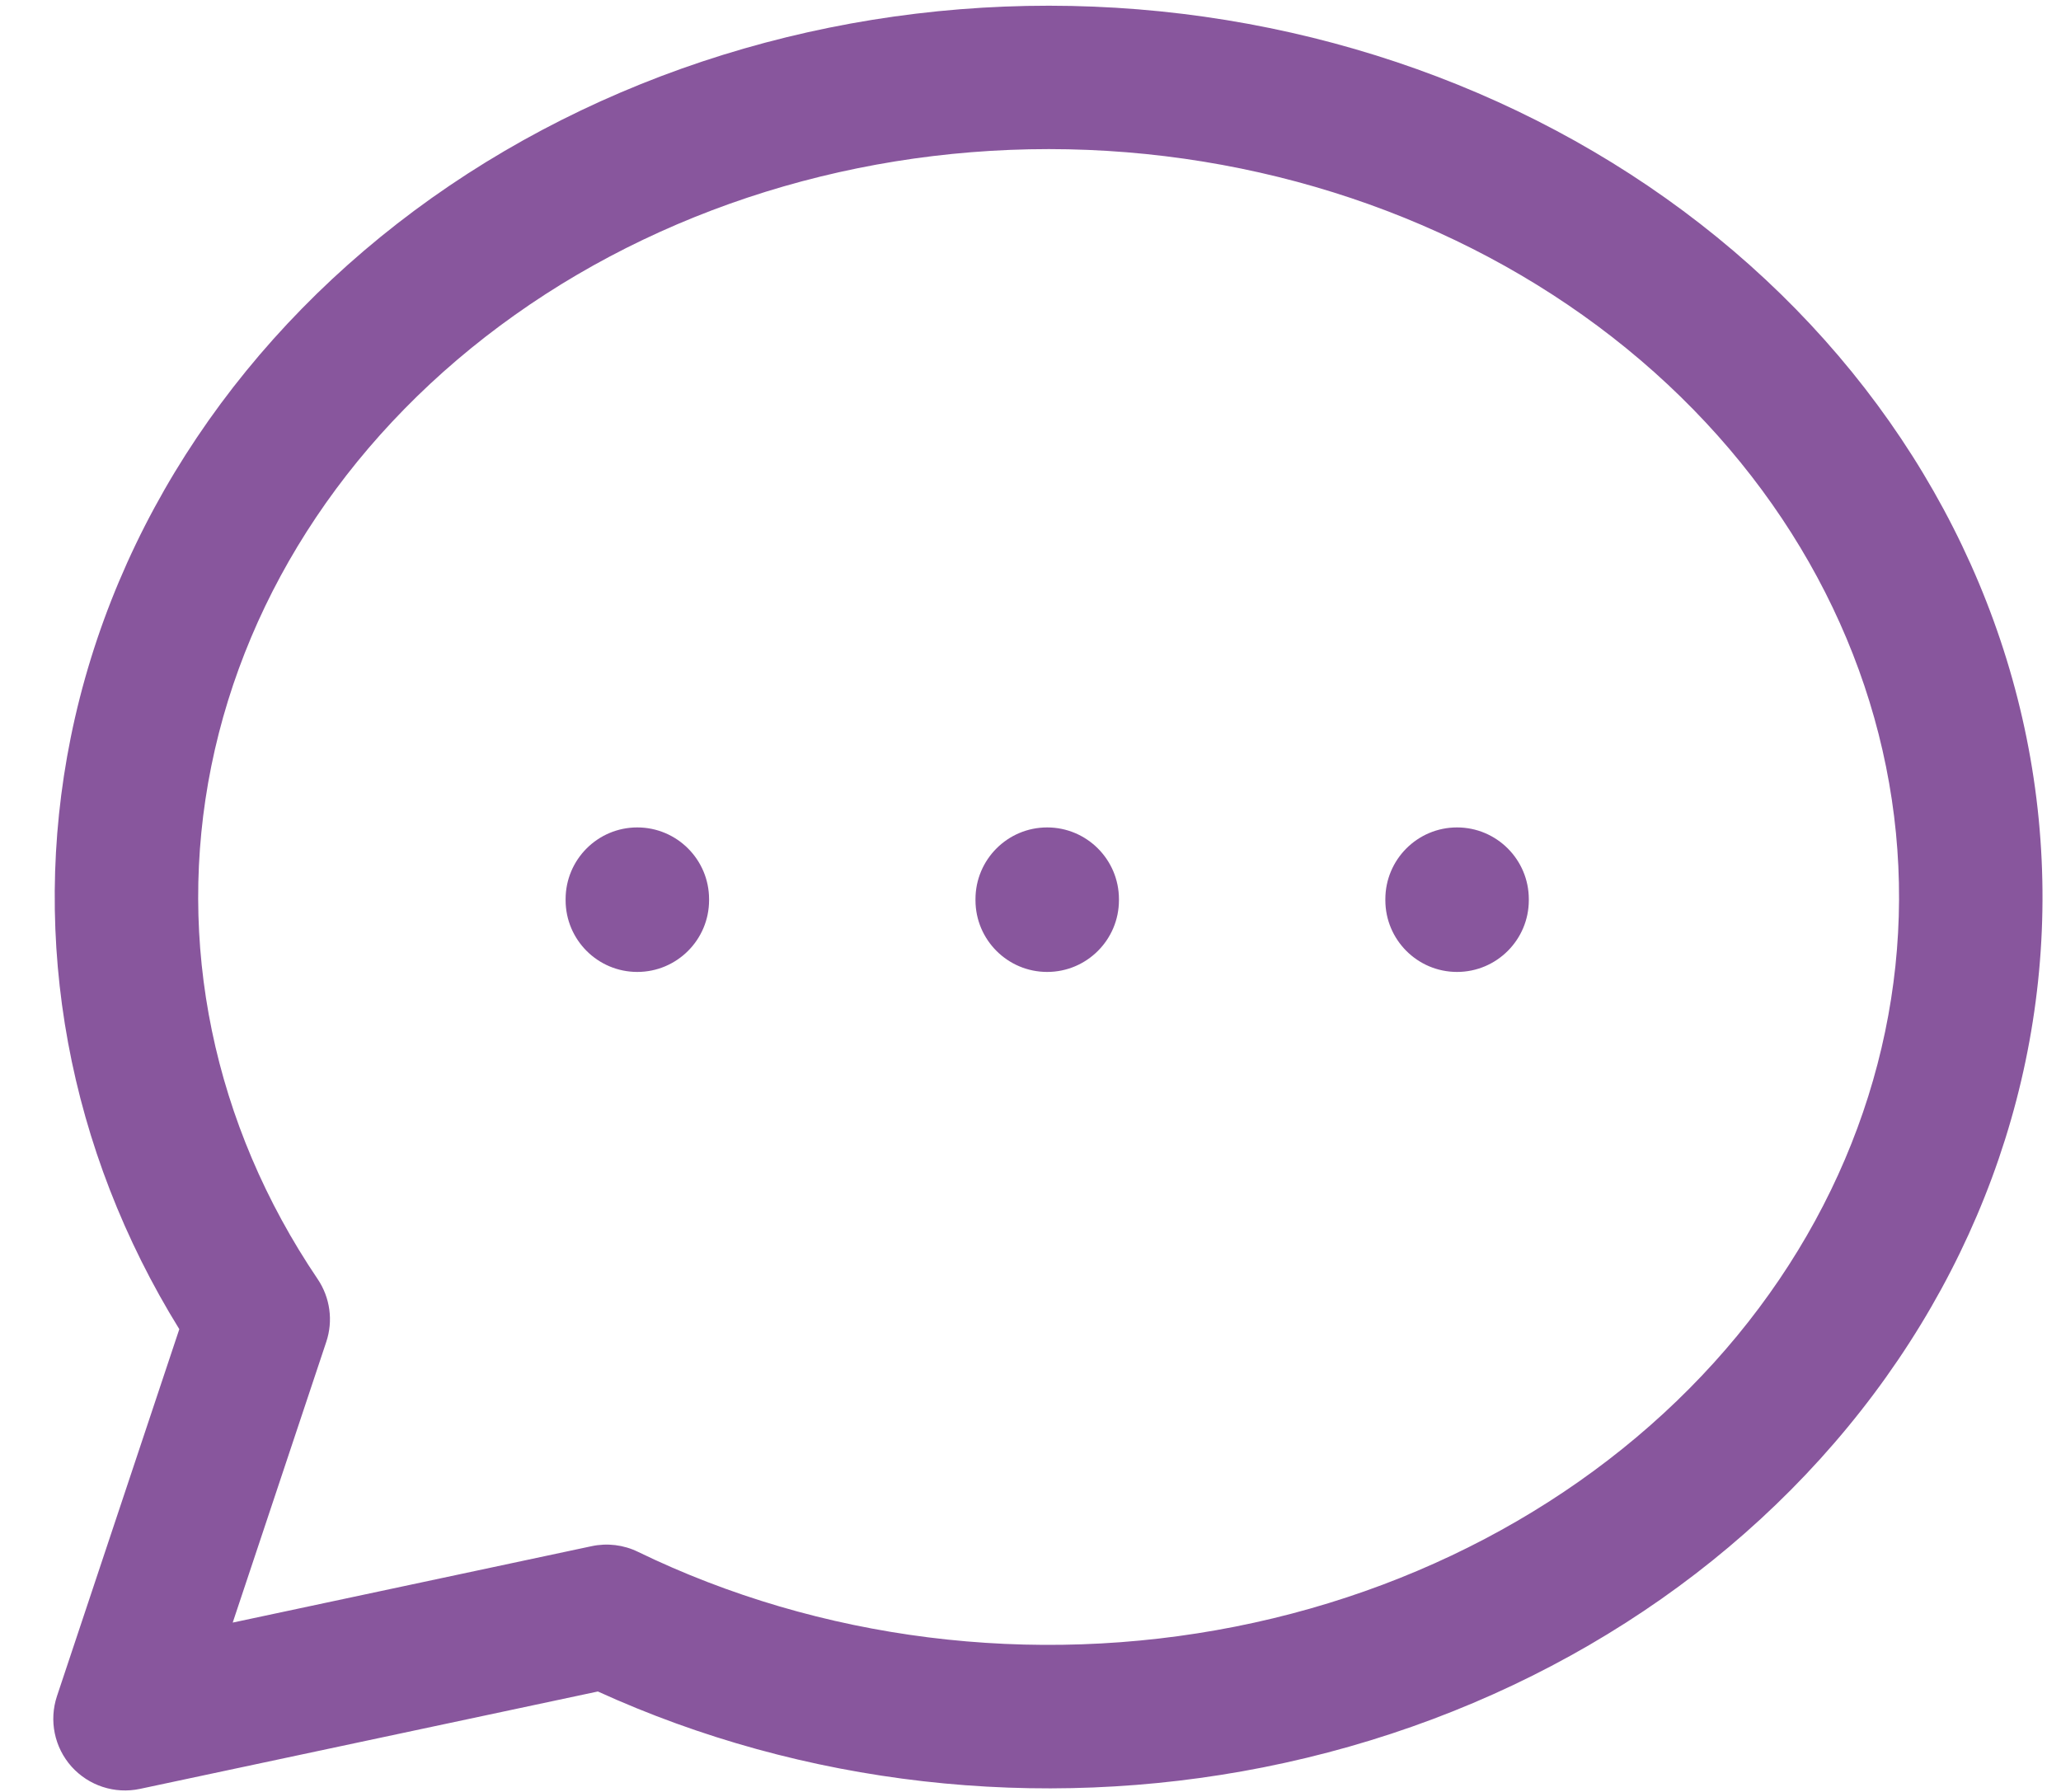 <svg width="23" height="20" viewBox="0 0 23 20" fill="none" xmlns="http://www.w3.org/2000/svg">
<g clip-path="url(#clip0_458_7769)">
<path fill-rule="evenodd" clip-rule="evenodd" d="M12.139 1.673C9.816 1.579 7.544 2.239 5.746 3.515C3.949 4.79 2.756 6.584 2.358 8.551C1.961 10.515 2.376 12.547 3.545 14.276C3.684 14.482 3.72 14.741 3.641 14.977L2.597 18.11L6.603 17.257C6.777 17.22 6.959 17.242 7.119 17.32C9.148 18.305 11.518 18.604 13.785 18.155C16.052 17.706 18.038 16.544 19.386 14.909C20.731 13.277 21.352 11.283 21.158 9.296C20.963 7.308 19.961 5.431 18.308 4.02C16.653 2.608 14.461 1.768 12.139 1.673ZM4.819 2.209C6.92 0.719 9.544 -0.034 12.204 0.074C14.864 0.182 17.403 1.145 19.347 2.802C21.293 4.462 22.513 6.711 22.751 9.14C22.989 11.571 22.224 13.983 20.621 15.927C19.021 17.869 16.698 19.21 14.096 19.726C11.588 20.223 8.963 19.924 6.672 18.879L1.562 19.966C1.281 20.026 0.99 19.931 0.798 19.717C0.607 19.503 0.545 19.203 0.636 18.93L2.001 14.835C0.765 12.836 0.33 10.504 0.789 8.233C1.274 5.836 2.718 3.701 4.819 2.209ZM7.112 9.235C7.554 9.235 7.913 9.594 7.913 10.036V10.047C7.913 10.489 7.554 10.848 7.112 10.848C6.67 10.848 6.312 10.489 6.312 10.047V10.036C6.312 9.594 6.67 9.235 7.112 9.235ZM11.686 9.235C12.128 9.235 12.487 9.594 12.487 10.036V10.047C12.487 10.489 12.128 10.848 11.686 10.848C11.244 10.848 10.886 10.489 10.886 10.047V10.036C10.886 9.594 11.244 9.235 11.686 9.235ZM16.26 9.235C16.702 9.235 17.061 9.594 17.061 10.036V10.047C17.061 10.489 16.702 10.848 16.26 10.848C15.818 10.848 15.46 10.489 15.46 10.047V10.036C15.46 9.594 15.818 9.235 16.26 9.235Z" fill="#6A2C85" fill-opacity="0.8"/>
</g>
<defs>
<clipPath id="clip0_458_7769">
<rect width="24" height="22" fill="white"/>
</clipPath>
</defs>
</svg>
